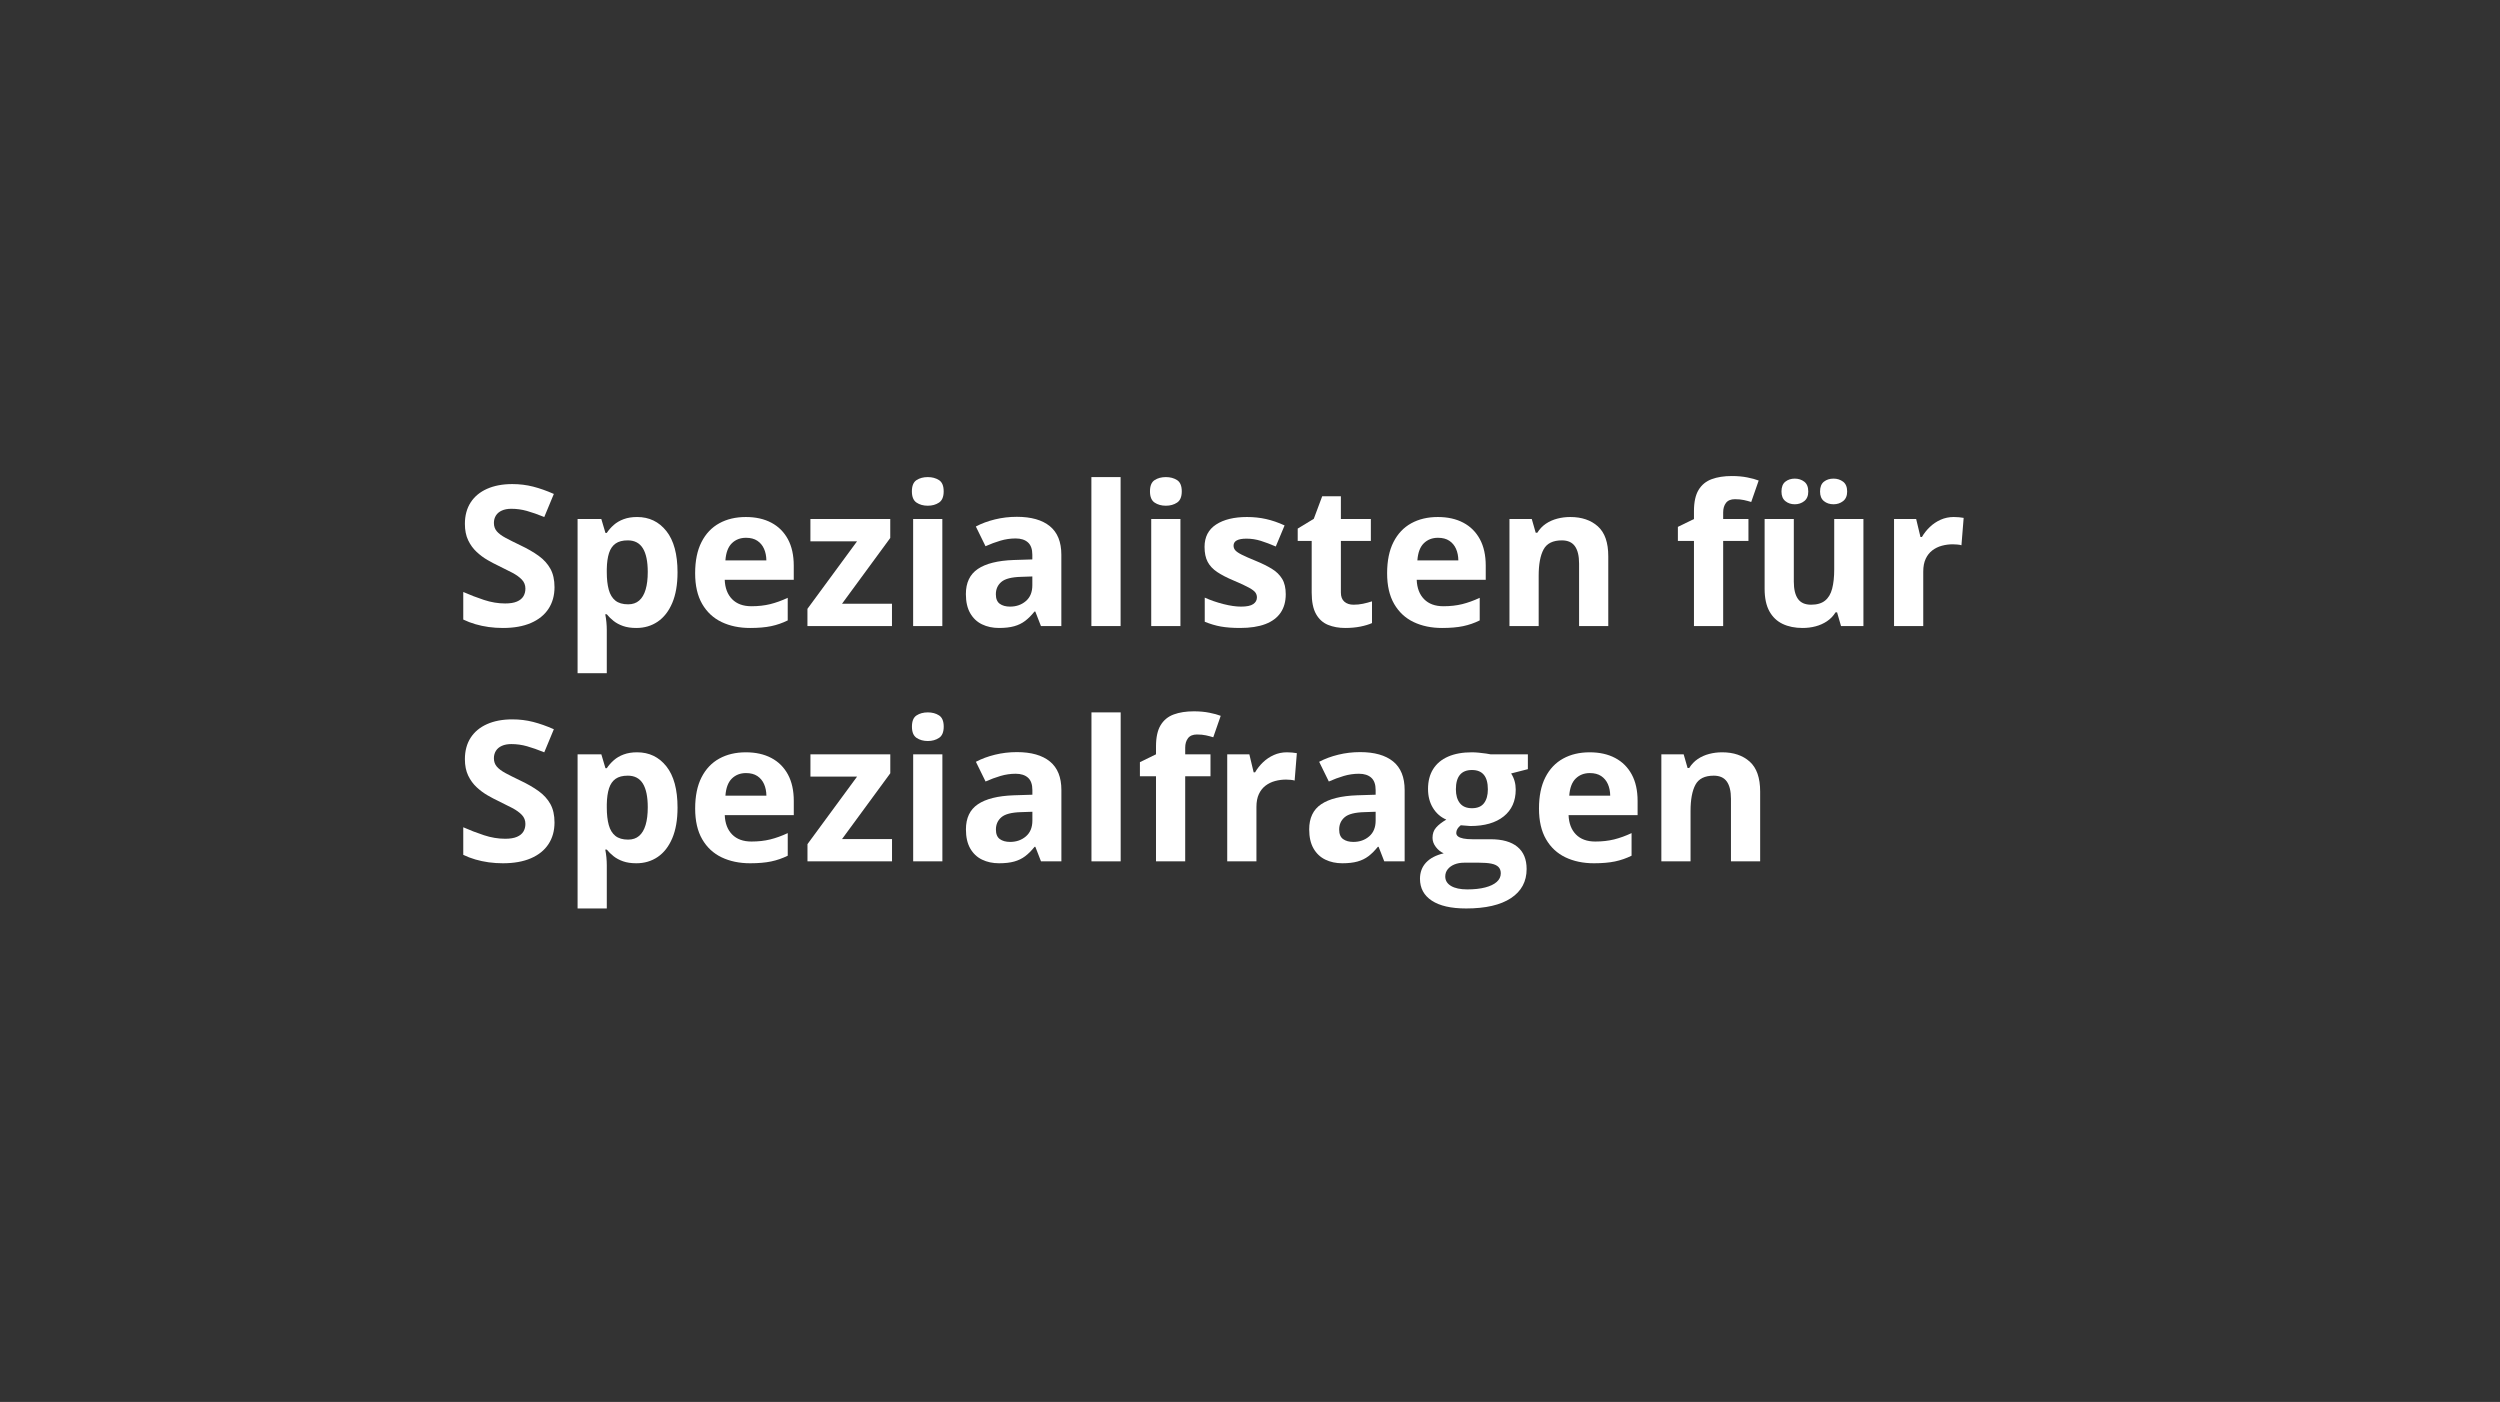 <?xml version="1.0" encoding="UTF-8" standalone="no"?><!DOCTYPE svg PUBLIC "-//W3C//DTD SVG 1.1//EN" "http://www.w3.org/Graphics/SVG/1.1/DTD/svg11.dtd"><svg width="100%" height="100%" viewBox="0 0 255 143" version="1.1" xmlns="http://www.w3.org/2000/svg" xmlns:xlink="http://www.w3.org/1999/xlink" xml:space="preserve" xmlns:serif="http://www.serif.com/" style="fill-rule:evenodd;clip-rule:evenodd;stroke-linejoin:round;stroke-miterlimit:2;"><rect x="0" y="0" width="255" height="143" fill="#333333" stroke="none"/><rect id="Seite-6" serif:id="Seite 6" x="0" y="0" width="255" height="143" style="fill:none;"/><g id="Seite-61" serif:id="Seite 6"><g id="Ebene-1" serif:id="Ebene 1"><g><path d="M56.56,59.893c0,0.846 -0.205,1.582 -0.615,2.207c-0.41,0.625 -1.008,1.107 -1.792,1.445c-0.785,0.339 -1.737,0.508 -2.857,0.508c-0.494,0 -0.978,-0.032 -1.45,-0.097c-0.472,-0.066 -0.924,-0.162 -1.357,-0.289c-0.433,-0.126 -0.845,-0.284 -1.236,-0.473l0,-2.813c0.677,0.3 1.381,0.57 2.11,0.811c0.729,0.241 1.452,0.361 2.168,0.361c0.495,0 0.893,-0.065 1.196,-0.195c0.303,-0.13 0.522,-0.309 0.659,-0.537c0.137,-0.228 0.205,-0.488 0.205,-0.781c0,-0.359 -0.12,-0.665 -0.361,-0.918c-0.241,-0.254 -0.571,-0.492 -0.991,-0.713c-0.42,-0.222 -0.894,-0.459 -1.421,-0.713c-0.332,-0.156 -0.694,-0.347 -1.084,-0.571c-0.391,-0.225 -0.762,-0.5 -1.113,-0.826c-0.352,-0.325 -0.64,-0.721 -0.865,-1.186c-0.224,-0.466 -0.337,-1.024 -0.337,-1.675c0,-0.853 0.196,-1.582 0.586,-2.188c0.391,-0.605 0.949,-1.069 1.675,-1.391c0.726,-0.322 1.584,-0.484 2.573,-0.484c0.743,0 1.451,0.087 2.124,0.259c0.674,0.173 1.379,0.422 2.115,0.747l-0.977,2.354c-0.657,-0.267 -1.247,-0.474 -1.767,-0.62c-0.521,-0.147 -1.052,-0.22 -1.592,-0.22c-0.378,0 -0.7,0.06 -0.967,0.181c-0.267,0.12 -0.469,0.289 -0.606,0.507c-0.136,0.219 -0.205,0.471 -0.205,0.757c0,0.339 0.1,0.624 0.298,0.855c0.199,0.231 0.498,0.454 0.899,0.669c0.4,0.215 0.9,0.465 1.499,0.752c0.729,0.345 1.352,0.704 1.87,1.079c0.517,0.374 0.916,0.814 1.196,1.318c0.28,0.505 0.42,1.131 0.42,1.88Z" style="fill:#fff;fill-rule:nonzero;"/><path d="M64.987,52.735c1.231,-0 2.225,0.478 2.984,1.435c0.758,0.957 1.137,2.36 1.137,4.209c0,1.237 -0.179,2.277 -0.537,3.121c-0.358,0.843 -0.853,1.479 -1.484,1.909c-0.632,0.429 -1.358,0.644 -2.178,0.644c-0.527,0 -0.98,-0.067 -1.357,-0.2c-0.378,-0.133 -0.7,-0.306 -0.967,-0.518c-0.267,-0.211 -0.498,-0.437 -0.693,-0.678l-0.157,-0c0.052,0.26 0.091,0.527 0.117,0.801c0.026,0.273 0.04,0.54 0.04,0.8l-0,4.405l-2.979,-0l-0,-15.723l2.422,-0l0.42,1.416l0.137,-0c0.195,-0.293 0.432,-0.563 0.712,-0.811c0.28,-0.247 0.617,-0.444 1.011,-0.59c0.394,-0.147 0.851,-0.22 1.372,-0.22Zm-0.957,2.383c-0.521,-0 -0.934,0.107 -1.24,0.322c-0.306,0.215 -0.529,0.537 -0.669,0.967c-0.14,0.429 -0.216,0.973 -0.229,1.631l-0,0.322c-0,0.703 0.066,1.299 0.2,1.787c0.133,0.488 0.358,0.859 0.674,1.113c0.315,0.254 0.75,0.381 1.303,0.381c0.456,0 0.83,-0.127 1.123,-0.381c0.293,-0.254 0.513,-0.626 0.659,-1.118c0.147,-0.491 0.22,-1.092 0.22,-1.802c0,-1.067 -0.166,-1.871 -0.498,-2.412c-0.332,-0.54 -0.846,-0.81 -1.543,-0.81Z" style="fill:#fff;fill-rule:nonzero;"/><path d="M76.071,52.735c1.009,-0 1.878,0.194 2.607,0.581c0.729,0.387 1.292,0.949 1.69,1.684c0.397,0.736 0.595,1.635 0.595,2.696l0,1.445l-7.041,0c0.033,0.84 0.285,1.499 0.757,1.978c0.472,0.478 1.128,0.717 1.968,0.717c0.696,0 1.334,-0.071 1.914,-0.214c0.579,-0.144 1.175,-0.359 1.787,-0.645l0,2.305c-0.54,0.267 -1.105,0.462 -1.694,0.586c-0.59,0.123 -1.304,0.185 -2.144,0.185c-1.094,0 -2.062,-0.202 -2.905,-0.605c-0.843,-0.404 -1.504,-1.019 -1.983,-1.846c-0.478,-0.827 -0.717,-1.868 -0.717,-3.125c-0,-1.276 0.216,-2.339 0.649,-3.188c0.433,-0.85 1.037,-1.488 1.812,-1.914c0.774,-0.427 1.676,-0.64 2.705,-0.64Zm0.019,2.119c-0.579,-0 -1.059,0.186 -1.44,0.557c-0.381,0.371 -0.601,0.953 -0.659,1.748l4.179,-0c-0.006,-0.443 -0.086,-0.837 -0.239,-1.182c-0.153,-0.345 -0.381,-0.618 -0.684,-0.82c-0.302,-0.202 -0.688,-0.303 -1.157,-0.303Z" style="fill:#fff;fill-rule:nonzero;"/><path d="M90.982,63.858l-8.623,-0l0,-1.758l5.059,-6.885l-4.756,0l-0,-2.275l8.144,-0l0,1.934l-4.921,6.709l5.097,-0l0,2.275Z" style="fill:#fff;fill-rule:nonzero;"/><path d="M96.118,52.94l0,10.918l-2.978,-0l-0,-10.918l2.978,-0Zm-1.484,-4.277c0.443,-0 0.824,0.102 1.143,0.307c0.319,0.205 0.478,0.588 0.478,1.148c0,0.553 -0.159,0.936 -0.478,1.147c-0.319,0.212 -0.7,0.318 -1.143,0.318c-0.449,-0 -0.832,-0.106 -1.147,-0.318c-0.316,-0.211 -0.474,-0.594 -0.474,-1.147c-0,-0.56 0.158,-0.943 0.474,-1.148c0.315,-0.205 0.698,-0.307 1.147,-0.307Z" style="fill:#fff;fill-rule:nonzero;"/><path d="M103.716,52.715c1.464,0 2.587,0.319 3.369,0.957c0.781,0.638 1.172,1.608 1.172,2.911l-0,7.275l-2.081,-0l-0.576,-1.484l-0.078,-0c-0.312,0.39 -0.631,0.709 -0.957,0.957c-0.325,0.247 -0.7,0.429 -1.123,0.546c-0.423,0.118 -0.937,0.176 -1.543,0.176c-0.644,0 -1.222,-0.123 -1.733,-0.371c-0.511,-0.247 -0.913,-0.627 -1.206,-1.138c-0.293,-0.511 -0.44,-1.16 -0.44,-1.948c0,-1.159 0.407,-2.013 1.221,-2.563c0.814,-0.55 2.034,-0.855 3.662,-0.913l1.895,-0.059l-0,-0.478c-0,-0.573 -0.15,-0.993 -0.45,-1.26c-0.299,-0.267 -0.716,-0.401 -1.25,-0.401c-0.527,0 -1.045,0.075 -1.552,0.225c-0.508,0.15 -1.016,0.339 -1.524,0.566l-0.986,-2.011c0.579,-0.306 1.229,-0.547 1.948,-0.723c0.72,-0.176 1.463,-0.264 2.232,-0.264Zm1.582,6.084l-1.153,0.039c-0.963,0.026 -1.632,0.199 -2.007,0.518c-0.374,0.319 -0.561,0.739 -0.561,1.26c-0,0.455 0.133,0.779 0.4,0.971c0.267,0.192 0.616,0.288 1.045,0.288c0.638,0 1.177,-0.188 1.616,-0.566c0.44,-0.378 0.66,-0.915 0.66,-1.611l-0,-0.899Z" style="fill:#fff;fill-rule:nonzero;"/><rect x="111.322" y="48.663" width="2.979" height="15.195" style="fill:#fff;fill-rule:nonzero;"/><path d="M120.404,52.94l-0,10.918l-2.979,-0l0,-10.918l2.979,-0Zm-1.484,-4.277c0.442,-0 0.823,0.102 1.142,0.307c0.319,0.205 0.479,0.588 0.479,1.148c-0,0.553 -0.16,0.936 -0.479,1.147c-0.319,0.212 -0.7,0.318 -1.142,0.318c-0.45,-0 -0.832,-0.106 -1.148,-0.318c-0.316,-0.211 -0.474,-0.594 -0.474,-1.147c0,-0.56 0.158,-0.943 0.474,-1.148c0.316,-0.205 0.698,-0.307 1.148,-0.307Z" style="fill:#fff;fill-rule:nonzero;"/><path d="M131.146,60.616c-0,0.742 -0.175,1.369 -0.523,1.88c-0.348,0.511 -0.867,0.898 -1.557,1.162c-0.691,0.263 -1.55,0.395 -2.579,0.395c-0.761,0 -1.414,-0.049 -1.958,-0.146c-0.543,-0.098 -1.092,-0.261 -1.645,-0.489l-0,-2.46c0.592,0.266 1.229,0.486 1.909,0.659c0.68,0.172 1.278,0.258 1.792,0.258c0.579,0 0.995,-0.086 1.245,-0.258c0.251,-0.173 0.376,-0.399 0.376,-0.679c0,-0.182 -0.05,-0.347 -0.151,-0.493c-0.101,-0.147 -0.318,-0.313 -0.65,-0.498c-0.332,-0.186 -0.852,-0.428 -1.562,-0.728c-0.684,-0.286 -1.245,-0.576 -1.685,-0.869c-0.439,-0.293 -0.765,-0.64 -0.976,-1.04c-0.212,-0.4 -0.318,-0.91 -0.318,-1.528c0,-1.009 0.393,-1.769 1.177,-2.281c0.785,-0.511 1.834,-0.766 3.15,-0.766c0.677,-0 1.323,0.068 1.938,0.205c0.615,0.137 1.248,0.355 1.899,0.654l-0.898,2.149c-0.54,-0.235 -1.05,-0.427 -1.528,-0.577c-0.479,-0.149 -0.966,-0.224 -1.46,-0.224c-0.436,-0 -0.765,0.058 -0.987,0.176c-0.221,0.117 -0.332,0.296 -0.332,0.537c0,0.176 0.057,0.332 0.171,0.469c0.114,0.136 0.336,0.288 0.664,0.454c0.329,0.166 0.812,0.379 1.451,0.639c0.618,0.254 1.155,0.519 1.611,0.796c0.456,0.277 0.807,0.619 1.055,1.026c0.247,0.406 0.371,0.932 0.371,1.577Z" style="fill:#fff;fill-rule:nonzero;"/><path d="M138.069,61.68c0.325,0 0.643,-0.032 0.952,-0.097c0.309,-0.066 0.617,-0.147 0.923,-0.245l-0,2.217c-0.319,0.143 -0.715,0.262 -1.187,0.357c-0.472,0.094 -0.988,0.141 -1.547,0.141c-0.652,0 -1.236,-0.106 -1.753,-0.317c-0.518,-0.212 -0.925,-0.58 -1.221,-1.104c-0.296,-0.524 -0.444,-1.255 -0.444,-2.192l-0,-5.264l-1.426,0l-0,-1.26l1.64,-0.996l0.86,-2.304l1.904,-0l0,2.324l3.057,-0l-0,2.236l-3.057,0l0,5.264c0,0.417 0.119,0.727 0.357,0.933c0.237,0.205 0.551,0.307 0.942,0.307Z" style="fill:#fff;fill-rule:nonzero;"/><path d="M146.652,52.735c1.009,-0 1.879,0.194 2.608,0.581c0.729,0.387 1.292,0.949 1.689,1.684c0.397,0.736 0.596,1.635 0.596,2.696l-0,1.445l-7.041,0c0.032,0.84 0.285,1.499 0.757,1.978c0.472,0.478 1.128,0.717 1.968,0.717c0.696,0 1.334,-0.071 1.914,-0.214c0.579,-0.144 1.175,-0.359 1.787,-0.645l-0,2.305c-0.541,0.267 -1.105,0.462 -1.695,0.586c-0.589,0.123 -1.303,0.185 -2.143,0.185c-1.094,0 -2.062,-0.202 -2.905,-0.605c-0.844,-0.404 -1.504,-1.019 -1.983,-1.846c-0.478,-0.827 -0.718,-1.868 -0.718,-3.125c0,-1.276 0.217,-2.339 0.65,-3.188c0.433,-0.85 1.037,-1.488 1.811,-1.914c0.775,-0.427 1.677,-0.64 2.705,-0.64Zm0.02,2.119c-0.58,-0 -1.06,0.186 -1.441,0.557c-0.38,0.371 -0.6,0.953 -0.659,1.748l4.18,-0c-0.007,-0.443 -0.086,-0.837 -0.239,-1.182c-0.153,-0.345 -0.381,-0.618 -0.684,-0.82c-0.303,-0.202 -0.688,-0.303 -1.157,-0.303Z" style="fill:#fff;fill-rule:nonzero;"/><path d="M160.167,52.735c1.166,-0 2.103,0.317 2.813,0.952c0.71,0.635 1.064,1.652 1.064,3.052l0,7.119l-2.978,-0l-0,-6.377c-0,-0.781 -0.142,-1.37 -0.425,-1.768c-0.283,-0.397 -0.727,-0.595 -1.333,-0.595c-0.911,-0 -1.533,0.309 -1.865,0.927c-0.332,0.619 -0.498,1.511 -0.498,2.676l-0,5.137l-2.979,-0l0,-10.918l2.276,-0l0.4,1.396l0.166,0c0.234,-0.377 0.526,-0.683 0.874,-0.918c0.348,-0.234 0.736,-0.406 1.162,-0.517c0.427,-0.111 0.868,-0.166 1.323,-0.166Z" style="fill:#fff;fill-rule:nonzero;"/><path d="M178.341,55.176l-2.578,0l-0,8.682l-2.979,-0l0,-8.682l-1.64,0l-0,-1.435l1.64,-0.801l0,-0.801c0,-0.931 0.158,-1.655 0.474,-2.173c0.316,-0.517 0.762,-0.882 1.338,-1.093c0.576,-0.212 1.258,-0.318 2.046,-0.318c0.579,0 1.106,0.047 1.582,0.142c0.475,0.094 0.862,0.2 1.162,0.317l-0.762,2.188c-0.228,-0.072 -0.475,-0.137 -0.742,-0.196c-0.267,-0.058 -0.573,-0.088 -0.918,-0.088c-0.417,0 -0.721,0.126 -0.913,0.376c-0.192,0.251 -0.288,0.572 -0.288,0.962l-0,0.684l2.578,-0l-0,2.236Z" style="fill:#fff;fill-rule:nonzero;"/><path d="M190.069,52.94l-0,10.918l-2.285,-0l-0.401,-1.397l-0.156,0c-0.234,0.372 -0.527,0.674 -0.879,0.909c-0.351,0.234 -0.739,0.407 -1.162,0.517c-0.423,0.111 -0.863,0.166 -1.318,0.166c-0.782,0 -1.462,-0.138 -2.041,-0.415c-0.58,-0.277 -1.031,-0.708 -1.353,-1.294c-0.322,-0.586 -0.483,-1.347 -0.483,-2.285l-0,-7.119l2.978,-0l0,6.377c0,0.781 0.14,1.37 0.42,1.767c0.28,0.398 0.726,0.596 1.338,0.596c0.606,0 1.081,-0.138 1.426,-0.415c0.345,-0.277 0.587,-0.683 0.727,-1.221c0.14,-0.537 0.21,-1.193 0.21,-1.967l0,-5.137l2.979,-0Zm-8.359,-2.803c-0,-0.462 0.131,-0.797 0.395,-1.006c0.264,-0.208 0.584,-0.312 0.962,-0.312c0.371,-0 0.693,0.104 0.967,0.312c0.273,0.209 0.41,0.544 0.41,1.006c-0,0.436 -0.137,0.762 -0.41,0.977c-0.274,0.215 -0.596,0.322 -0.967,0.322c-0.378,0 -0.698,-0.107 -0.962,-0.322c-0.264,-0.215 -0.395,-0.541 -0.395,-0.977Zm3.935,0c0,-0.462 0.132,-0.797 0.396,-1.006c0.263,-0.208 0.59,-0.312 0.981,-0.312c0.371,-0 0.695,0.104 0.972,0.312c0.276,0.209 0.415,0.544 0.415,1.006c-0,0.436 -0.139,0.762 -0.415,0.977c-0.277,0.215 -0.601,0.322 -0.972,0.322c-0.391,0 -0.718,-0.107 -0.981,-0.322c-0.264,-0.215 -0.396,-0.541 -0.396,-0.977Z" style="fill:#fff;fill-rule:nonzero;"/><path d="M199.287,52.735c0.15,-0 0.324,0.008 0.523,0.024c0.198,0.017 0.359,0.038 0.483,0.064l-0.225,2.793c-0.097,-0.033 -0.236,-0.057 -0.415,-0.074c-0.179,-0.016 -0.333,-0.024 -0.464,-0.024c-0.384,0 -0.756,0.049 -1.118,0.147c-0.361,0.097 -0.685,0.255 -0.971,0.473c-0.287,0.218 -0.513,0.505 -0.679,0.86c-0.166,0.354 -0.249,0.789 -0.249,1.303l-0,5.557l-2.979,-0l0,-10.918l2.256,-0l0.44,1.836l0.146,-0c0.215,-0.371 0.484,-0.711 0.806,-1.021c0.322,-0.309 0.69,-0.556 1.103,-0.742c0.414,-0.185 0.861,-0.278 1.343,-0.278Z" style="fill:#fff;fill-rule:nonzero;"/><path d="M56.56,83.893c0,0.846 -0.205,1.582 -0.615,2.207c-0.41,0.625 -1.008,1.107 -1.792,1.445c-0.785,0.339 -1.737,0.508 -2.857,0.508c-0.494,0 -0.978,-0.032 -1.45,-0.097c-0.472,-0.066 -0.924,-0.162 -1.357,-0.289c-0.433,-0.126 -0.845,-0.284 -1.236,-0.473l0,-2.813c0.677,0.3 1.381,0.57 2.11,0.811c0.729,0.241 1.452,0.361 2.168,0.361c0.495,0 0.893,-0.065 1.196,-0.195c0.303,-0.13 0.522,-0.309 0.659,-0.537c0.137,-0.228 0.205,-0.488 0.205,-0.781c0,-0.359 -0.12,-0.665 -0.361,-0.918c-0.241,-0.254 -0.571,-0.492 -0.991,-0.713c-0.42,-0.222 -0.894,-0.459 -1.421,-0.713c-0.332,-0.156 -0.694,-0.347 -1.084,-0.571c-0.391,-0.225 -0.762,-0.5 -1.113,-0.826c-0.352,-0.325 -0.64,-0.721 -0.865,-1.186c-0.224,-0.466 -0.337,-1.024 -0.337,-1.675c0,-0.853 0.196,-1.582 0.586,-2.188c0.391,-0.605 0.949,-1.069 1.675,-1.391c0.726,-0.322 1.584,-0.484 2.573,-0.484c0.743,0 1.451,0.087 2.124,0.259c0.674,0.173 1.379,0.422 2.115,0.747l-0.977,2.354c-0.657,-0.267 -1.247,-0.474 -1.767,-0.62c-0.521,-0.147 -1.052,-0.22 -1.592,-0.22c-0.378,0 -0.7,0.06 -0.967,0.181c-0.267,0.12 -0.469,0.289 -0.606,0.507c-0.136,0.219 -0.205,0.471 -0.205,0.757c0,0.339 0.1,0.624 0.298,0.855c0.199,0.231 0.498,0.454 0.899,0.669c0.4,0.215 0.9,0.465 1.499,0.752c0.729,0.345 1.352,0.704 1.87,1.079c0.517,0.374 0.916,0.814 1.196,1.318c0.28,0.505 0.42,1.131 0.42,1.88Z" style="fill:#fff;fill-rule:nonzero;"/><path d="M64.988,76.735c1.231,-0 2.225,0.478 2.984,1.435c0.758,0.957 1.137,2.36 1.137,4.209c0,1.237 -0.179,2.277 -0.537,3.121c-0.358,0.843 -0.853,1.479 -1.484,1.909c-0.632,0.429 -1.357,0.644 -2.178,0.644c-0.527,0 -0.98,-0.067 -1.357,-0.2c-0.378,-0.133 -0.7,-0.306 -0.967,-0.518c-0.267,-0.211 -0.498,-0.437 -0.693,-0.678l-0.157,-0c0.052,0.26 0.092,0.527 0.118,0.801c0.026,0.273 0.039,0.54 0.039,0.8l-0,4.405l-2.979,-0l0,-15.723l2.422,-0l0.42,1.416l0.137,-0c0.195,-0.293 0.433,-0.563 0.713,-0.811c0.279,-0.247 0.616,-0.444 1.01,-0.59c0.394,-0.147 0.852,-0.22 1.372,-0.22Zm-0.957,2.383c-0.521,-0 -0.934,0.107 -1.24,0.322c-0.306,0.215 -0.529,0.537 -0.669,0.967c-0.14,0.429 -0.216,0.973 -0.229,1.631l-0,0.322c-0,0.703 0.066,1.299 0.2,1.787c0.133,0.488 0.358,0.859 0.674,1.113c0.315,0.254 0.75,0.381 1.303,0.381c0.456,0 0.83,-0.127 1.123,-0.381c0.293,-0.254 0.513,-0.626 0.66,-1.118c0.146,-0.491 0.219,-1.092 0.219,-1.802c0,-1.067 -0.166,-1.871 -0.498,-2.412c-0.332,-0.54 -0.846,-0.81 -1.543,-0.81Z" style="fill:#fff;fill-rule:nonzero;"/><path d="M76.073,76.735c1.009,-0 1.878,0.194 2.607,0.581c0.73,0.387 1.293,0.949 1.69,1.684c0.397,0.736 0.596,1.635 0.596,2.696l-0,1.445l-7.041,0c0.032,0.84 0.284,1.499 0.756,1.978c0.472,0.478 1.128,0.717 1.968,0.717c0.697,0 1.335,-0.071 1.914,-0.214c0.58,-0.144 1.175,-0.359 1.787,-0.645l0,2.305c-0.54,0.267 -1.105,0.462 -1.694,0.586c-0.589,0.123 -1.304,0.185 -2.144,0.185c-1.093,0 -2.062,-0.202 -2.905,-0.605c-0.843,-0.404 -1.504,-1.019 -1.982,-1.846c-0.479,-0.827 -0.718,-1.868 -0.718,-3.125c-0,-1.276 0.216,-2.339 0.649,-3.188c0.433,-0.85 1.037,-1.488 1.812,-1.914c0.775,-0.427 1.676,-0.64 2.705,-0.64Zm0.019,2.119c-0.579,-0 -1.059,0.186 -1.44,0.557c-0.381,0.371 -0.601,0.953 -0.659,1.748l4.18,-0c-0.007,-0.443 -0.087,-0.837 -0.24,-1.182c-0.153,-0.345 -0.381,-0.618 -0.683,-0.82c-0.303,-0.202 -0.689,-0.303 -1.158,-0.303Z" style="fill:#fff;fill-rule:nonzero;"/><path d="M90.986,87.858l-8.623,-0l-0,-1.758l5.058,-6.885l-4.756,0l0,-2.275l8.145,-0l-0,1.934l-4.922,6.709l5.098,-0l-0,2.275Z" style="fill:#fff;fill-rule:nonzero;"/><path d="M96.123,76.94l-0,10.918l-2.979,-0l0,-10.918l2.979,-0Zm-1.484,-4.277c0.442,-0 0.823,0.102 1.142,0.307c0.319,0.205 0.479,0.588 0.479,1.148c-0,0.553 -0.16,0.936 -0.479,1.147c-0.319,0.212 -0.7,0.318 -1.142,0.318c-0.45,-0 -0.832,-0.106 -1.148,-0.318c-0.316,-0.211 -0.473,-0.594 -0.473,-1.147c-0,-0.56 0.157,-0.943 0.473,-1.148c0.316,-0.205 0.698,-0.307 1.148,-0.307Z" style="fill:#fff;fill-rule:nonzero;"/><path d="M103.721,76.715c1.465,0 2.588,0.319 3.369,0.957c0.782,0.638 1.172,1.608 1.172,2.911l0,7.275l-2.08,-0l-0.576,-1.484l-0.078,-0c-0.313,0.39 -0.632,0.709 -0.957,0.957c-0.326,0.247 -0.7,0.429 -1.123,0.546c-0.423,0.118 -0.938,0.176 -1.543,0.176c-0.645,0 -1.222,-0.123 -1.734,-0.371c-0.511,-0.247 -0.913,-0.627 -1.206,-1.138c-0.293,-0.511 -0.439,-1.16 -0.439,-1.948c-0,-1.159 0.407,-2.013 1.221,-2.563c0.813,-0.55 2.034,-0.855 3.662,-0.913l1.894,-0.059l0,-0.478c0,-0.573 -0.149,-0.993 -0.449,-1.26c-0.299,-0.267 -0.716,-0.401 -1.25,-0.401c-0.527,0 -1.045,0.075 -1.553,0.225c-0.507,0.15 -1.015,0.339 -1.523,0.566l-0.986,-2.011c0.579,-0.306 1.228,-0.547 1.948,-0.723c0.719,-0.176 1.463,-0.264 2.231,-0.264Zm1.582,6.084l-1.152,0.039c-0.964,0.026 -1.633,0.199 -2.007,0.518c-0.374,0.319 -0.561,0.739 -0.561,1.26c-0,0.455 0.133,0.779 0.4,0.971c0.267,0.192 0.615,0.288 1.045,0.288c0.638,0 1.177,-0.188 1.616,-0.566c0.44,-0.378 0.659,-0.915 0.659,-1.611l0,-0.899Z" style="fill:#fff;fill-rule:nonzero;"/><rect x="111.329" y="72.663" width="2.979" height="15.195" style="fill:#fff;fill-rule:nonzero;"/><path d="M123.469,79.176l-2.579,0l0,8.682l-2.978,-0l-0,-8.682l-1.641,0l0,-1.435l1.641,-0.801l-0,-0.801c-0,-0.931 0.158,-1.655 0.474,-2.173c0.315,-0.517 0.761,-0.882 1.337,-1.093c0.577,-0.212 1.259,-0.318 2.046,-0.318c0.58,0 1.107,0.047 1.582,0.142c0.476,0.094 0.863,0.2 1.162,0.317l-0.761,2.188c-0.228,-0.072 -0.476,-0.137 -0.742,-0.196c-0.267,-0.058 -0.573,-0.088 -0.918,-0.088c-0.417,0 -0.721,0.126 -0.913,0.376c-0.193,0.251 -0.289,0.572 -0.289,0.962l0,0.684l2.579,-0l-0,2.236Z" style="fill:#fff;fill-rule:nonzero;"/><path d="M131.272,76.735c0.15,-0 0.324,0.008 0.522,0.024c0.199,0.017 0.36,0.038 0.484,0.064l-0.225,2.793c-0.098,-0.033 -0.236,-0.057 -0.415,-0.074c-0.179,-0.016 -0.334,-0.024 -0.464,-0.024c-0.384,0 -0.757,0.049 -1.118,0.147c-0.361,0.097 -0.685,0.255 -0.972,0.473c-0.286,0.218 -0.512,0.505 -0.678,0.86c-0.166,0.354 -0.249,0.789 -0.249,1.303l-0,5.557l-2.979,-0l0,-10.918l2.256,-0l0.439,1.836l0.147,-0c0.215,-0.371 0.483,-0.711 0.806,-1.021c0.322,-0.309 0.69,-0.556 1.103,-0.742c0.414,-0.185 0.861,-0.278 1.343,-0.278Z" style="fill:#fff;fill-rule:nonzero;"/><path d="M138.733,76.715c1.465,0 2.588,0.319 3.37,0.957c0.781,0.638 1.171,1.608 1.171,2.911l0,7.275l-2.08,-0l-0.576,-1.484l-0.078,-0c-0.312,0.39 -0.631,0.709 -0.957,0.957c-0.325,0.247 -0.7,0.429 -1.123,0.546c-0.423,0.118 -0.938,0.176 -1.543,0.176c-0.645,0 -1.222,-0.123 -1.733,-0.371c-0.511,-0.247 -0.913,-0.627 -1.206,-1.138c-0.293,-0.511 -0.44,-1.16 -0.44,-1.948c0,-1.159 0.407,-2.013 1.221,-2.563c0.814,-0.55 2.034,-0.855 3.662,-0.913l1.894,-0.059l0,-0.478c0,-0.573 -0.149,-0.993 -0.449,-1.26c-0.299,-0.267 -0.716,-0.401 -1.25,-0.401c-0.527,0 -1.045,0.075 -1.552,0.225c-0.508,0.15 -1.016,0.339 -1.524,0.566l-0.986,-2.011c0.579,-0.306 1.229,-0.547 1.948,-0.723c0.719,-0.176 1.463,-0.264 2.231,-0.264Zm1.582,6.084l-1.152,0.039c-0.963,0.026 -1.632,0.199 -2.007,0.518c-0.374,0.319 -0.561,0.739 -0.561,1.26c-0,0.455 0.133,0.779 0.4,0.971c0.267,0.192 0.615,0.288 1.045,0.288c0.638,0 1.177,-0.188 1.616,-0.566c0.44,-0.378 0.659,-0.915 0.659,-1.611l0,-0.899Z" style="fill:#fff;fill-rule:nonzero;"/><path d="M149.535,92.663c-1.524,-0 -2.687,-0.266 -3.491,-0.796c-0.804,-0.531 -1.206,-1.275 -1.206,-2.232c-0,-0.657 0.205,-1.207 0.615,-1.65c0.41,-0.443 1.012,-0.759 1.806,-0.947c-0.306,-0.131 -0.572,-0.344 -0.8,-0.64c-0.228,-0.296 -0.342,-0.61 -0.342,-0.942c-0,-0.417 0.12,-0.764 0.361,-1.04c0.241,-0.277 0.589,-0.549 1.045,-0.816c-0.573,-0.247 -1.027,-0.644 -1.362,-1.191c-0.335,-0.547 -0.503,-1.192 -0.503,-1.934c-0,-0.794 0.174,-1.47 0.522,-2.026c0.349,-0.557 0.856,-0.982 1.524,-1.275c0.667,-0.293 1.479,-0.439 2.436,-0.439c0.202,-0 0.436,0.013 0.703,0.039c0.267,0.026 0.513,0.055 0.738,0.088c0.224,0.032 0.376,0.058 0.454,0.078l3.808,-0l0,1.514l-1.709,0.439c0.157,0.241 0.274,0.498 0.352,0.772c0.078,0.273 0.117,0.563 0.117,0.869c0,1.172 -0.408,2.085 -1.225,2.739c-0.817,0.654 -1.952,0.981 -3.404,0.981c-0.345,-0.019 -0.67,-0.045 -0.976,-0.078c-0.15,0.117 -0.264,0.241 -0.342,0.371c-0.078,0.131 -0.117,0.267 -0.117,0.411c-0,0.143 0.06,0.262 0.18,0.356c0.121,0.094 0.303,0.166 0.547,0.215c0.244,0.049 0.549,0.073 0.913,0.073l1.856,0c1.198,0 2.111,0.257 2.739,0.772c0.628,0.514 0.942,1.269 0.942,2.265c0,1.276 -0.532,2.266 -1.596,2.969c-1.065,0.703 -2.593,1.055 -4.585,1.055Zm0.127,-1.944c0.709,0 1.32,-0.067 1.831,-0.2c0.511,-0.133 0.903,-0.322 1.177,-0.566c0.273,-0.245 0.41,-0.536 0.41,-0.874c-0,-0.274 -0.08,-0.49 -0.24,-0.65c-0.159,-0.159 -0.4,-0.272 -0.722,-0.337c-0.322,-0.065 -0.734,-0.097 -1.236,-0.097l-1.542,-0c-0.365,-0 -0.692,0.058 -0.982,0.175c-0.29,0.118 -0.519,0.282 -0.688,0.494c-0.17,0.211 -0.254,0.457 -0.254,0.737c-0,0.41 0.197,0.732 0.59,0.967c0.394,0.234 0.946,0.351 1.656,0.351Zm0.478,-8.281c0.56,-0 0.97,-0.173 1.231,-0.518c0.26,-0.345 0.39,-0.813 0.39,-1.406c0,-0.657 -0.135,-1.151 -0.405,-1.479c-0.27,-0.329 -0.675,-0.494 -1.216,-0.494c-0.547,0 -0.957,0.165 -1.23,0.494c-0.274,0.328 -0.41,0.822 -0.41,1.479c-0,0.593 0.135,1.061 0.405,1.406c0.27,0.345 0.682,0.518 1.235,0.518Z" style="fill:#fff;fill-rule:nonzero;"/><path d="M162.143,76.735c1.009,-0 1.878,0.194 2.607,0.581c0.729,0.387 1.293,0.949 1.69,1.684c0.397,0.736 0.595,1.635 0.595,2.696l0,1.445l-7.041,0c0.033,0.84 0.285,1.499 0.757,1.978c0.472,0.478 1.128,0.717 1.968,0.717c0.697,0 1.335,-0.071 1.914,-0.214c0.58,-0.144 1.175,-0.359 1.787,-0.645l0,2.305c-0.54,0.267 -1.105,0.462 -1.694,0.586c-0.589,0.123 -1.304,0.185 -2.144,0.185c-1.093,0 -2.062,-0.202 -2.905,-0.605c-0.843,-0.404 -1.504,-1.019 -1.982,-1.846c-0.479,-0.827 -0.718,-1.868 -0.718,-3.125c-0,-1.276 0.216,-2.339 0.649,-3.188c0.433,-0.85 1.037,-1.488 1.812,-1.914c0.775,-0.427 1.676,-0.64 2.705,-0.64Zm0.019,2.119c-0.579,-0 -1.059,0.186 -1.44,0.557c-0.381,0.371 -0.601,0.953 -0.659,1.748l4.179,-0c-0.006,-0.443 -0.086,-0.837 -0.239,-1.182c-0.153,-0.345 -0.381,-0.618 -0.683,-0.82c-0.303,-0.202 -0.689,-0.303 -1.158,-0.303Z" style="fill:#fff;fill-rule:nonzero;"/><path d="M175.659,76.735c1.165,-0 2.103,0.317 2.813,0.952c0.709,0.635 1.064,1.652 1.064,3.052l0,7.119l-2.978,-0l-0,-6.377c-0,-0.781 -0.142,-1.37 -0.425,-1.768c-0.283,-0.397 -0.728,-0.595 -1.333,-0.595c-0.912,-0 -1.534,0.309 -1.866,0.927c-0.332,0.619 -0.498,1.511 -0.498,2.676l0,5.137l-2.978,-0l-0,-10.918l2.275,-0l0.401,1.396l0.166,0c0.234,-0.377 0.525,-0.683 0.874,-0.918c0.348,-0.234 0.735,-0.406 1.162,-0.517c0.426,-0.111 0.867,-0.166 1.323,-0.166Z" style="fill:#fff;fill-rule:nonzero;"/></g></g></g></svg>